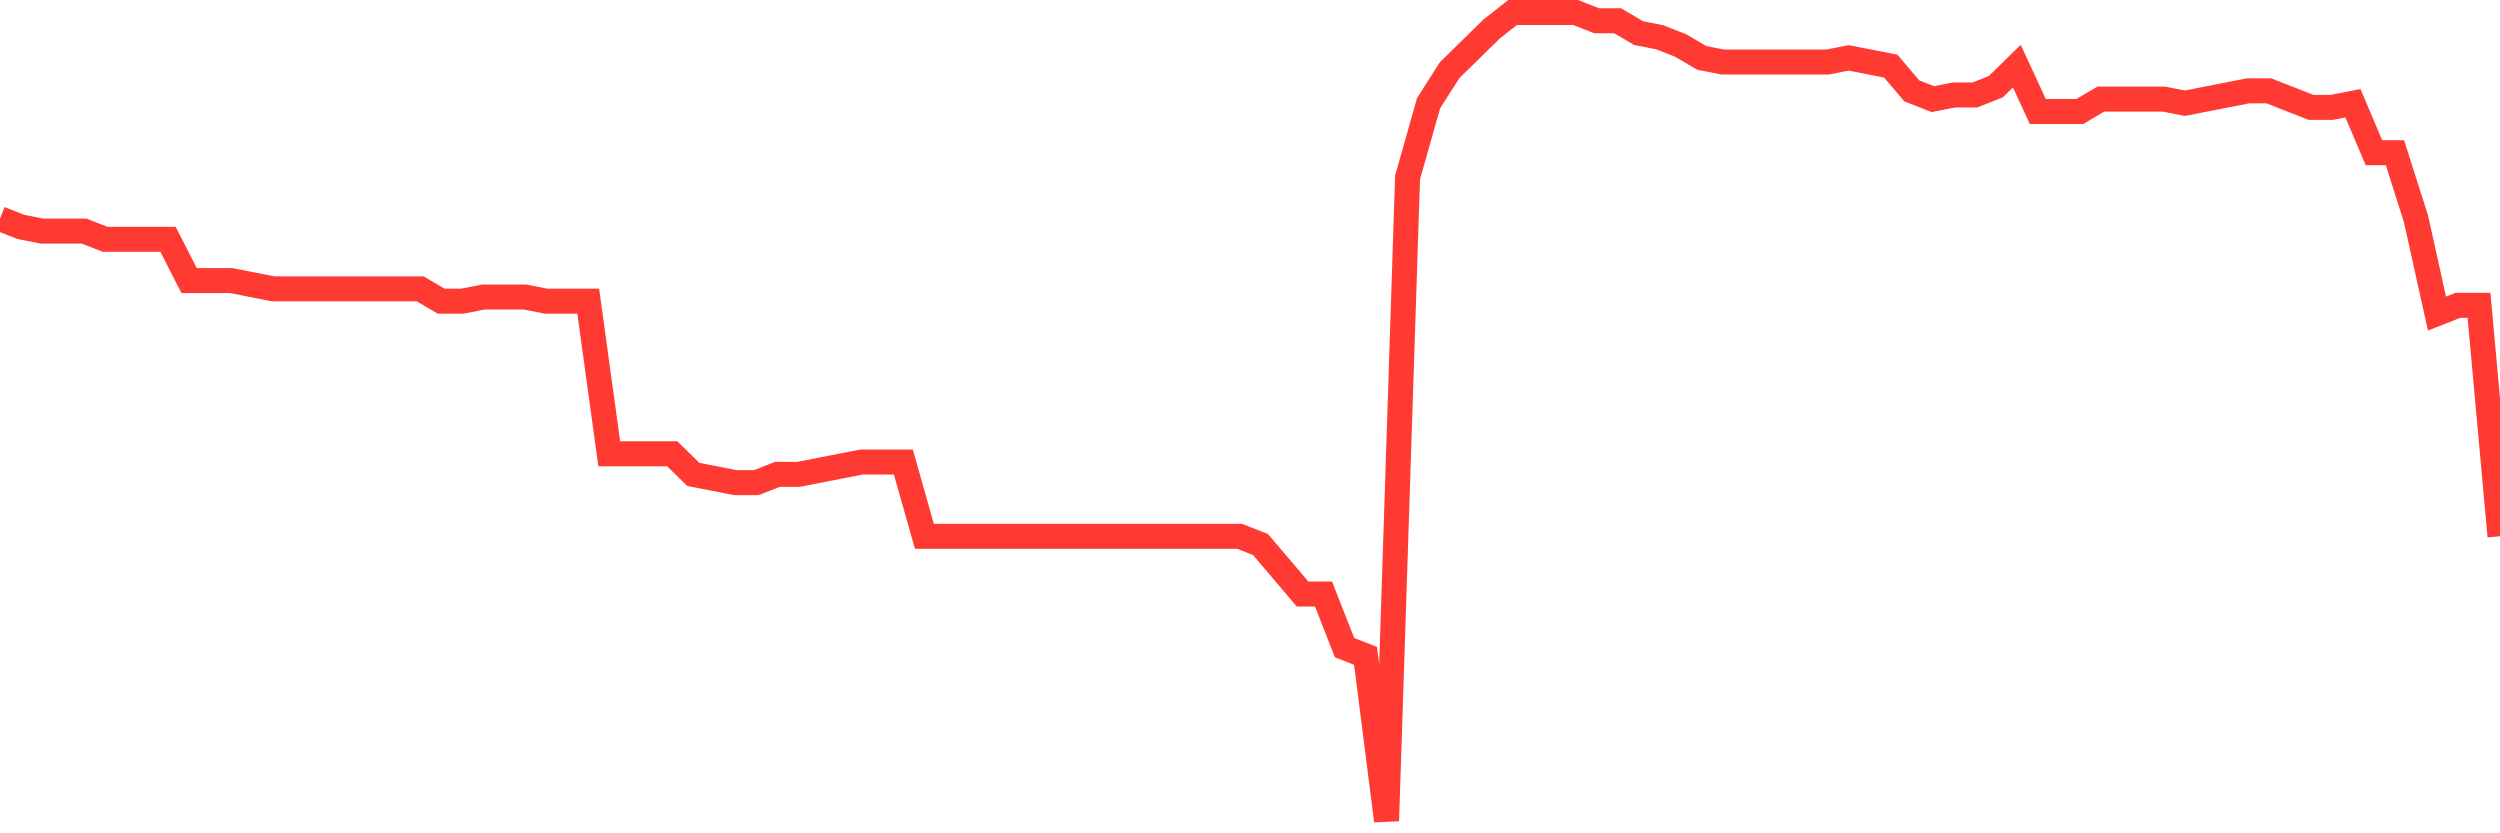 <svg
  xmlns="http://www.w3.org/2000/svg"
  xmlns:xlink="http://www.w3.org/1999/xlink"
  width="120"
  height="40"
  viewBox="0 0 120 40"
  preserveAspectRatio="none"
>
  <polyline
    points="0,10.498 1.008,10.894 2.017,11.092 3.025,11.092 4.034,11.092 5.042,11.488 6.05,11.488 7.059,11.488 8.067,11.488 9.076,13.467 10.084,13.467 11.092,13.467 12.101,13.665 13.109,13.863 14.118,13.863 15.126,13.863 16.134,13.863 17.143,13.863 18.151,13.863 19.16,13.863 20.168,13.863 21.176,14.457 22.185,14.457 23.193,14.259 24.202,14.259 25.21,14.259 26.218,14.457 27.227,14.457 28.235,14.457 29.244,21.782 30.252,21.782 31.261,21.782 32.269,21.782 33.277,22.771 34.286,22.969 35.294,23.167 36.303,23.167 37.311,22.771 38.319,22.771 39.328,22.573 40.336,22.376 41.345,22.178 42.353,22.178 43.361,22.178 44.37,25.741 45.378,25.741 46.387,25.741 47.395,25.741 48.403,25.741 49.412,25.741 50.42,25.741 51.429,25.741 52.437,25.741 53.445,25.741 54.454,25.741 55.462,25.741 56.471,25.741 57.479,25.741 58.487,25.741 59.496,25.741 60.504,26.137 61.513,27.324 62.521,28.512 63.529,28.512 64.538,31.086 65.546,31.482 66.555,39.4 67.563,8.518 68.571,4.955 69.58,3.371 70.588,2.382 71.597,1.392 72.605,0.6 73.613,0.6 74.622,0.6 75.63,0.6 76.639,0.996 77.647,0.996 78.655,1.59 79.664,1.788 80.672,2.184 81.681,2.778 82.689,2.976 83.697,2.976 84.706,2.976 85.714,2.976 86.723,2.976 87.731,2.976 88.739,2.778 89.748,2.976 90.756,3.173 91.765,4.361 92.773,4.757 93.782,4.559 94.79,4.559 95.798,4.163 96.807,3.173 97.815,5.351 98.824,5.351 99.832,5.351 100.84,4.757 101.849,4.757 102.857,4.757 103.866,4.757 104.874,4.955 105.882,4.757 106.891,4.559 107.899,4.361 108.908,4.361 109.916,4.757 110.924,5.153 111.933,5.153 112.941,4.955 113.95,7.331 114.958,7.331 115.966,10.498 116.975,15.051 117.983,14.655 118.992,14.655 120,25.741"
    fill="none"
    stroke="#ff3a33"
    stroke-width="1.2"
  >
  </polyline>
</svg>